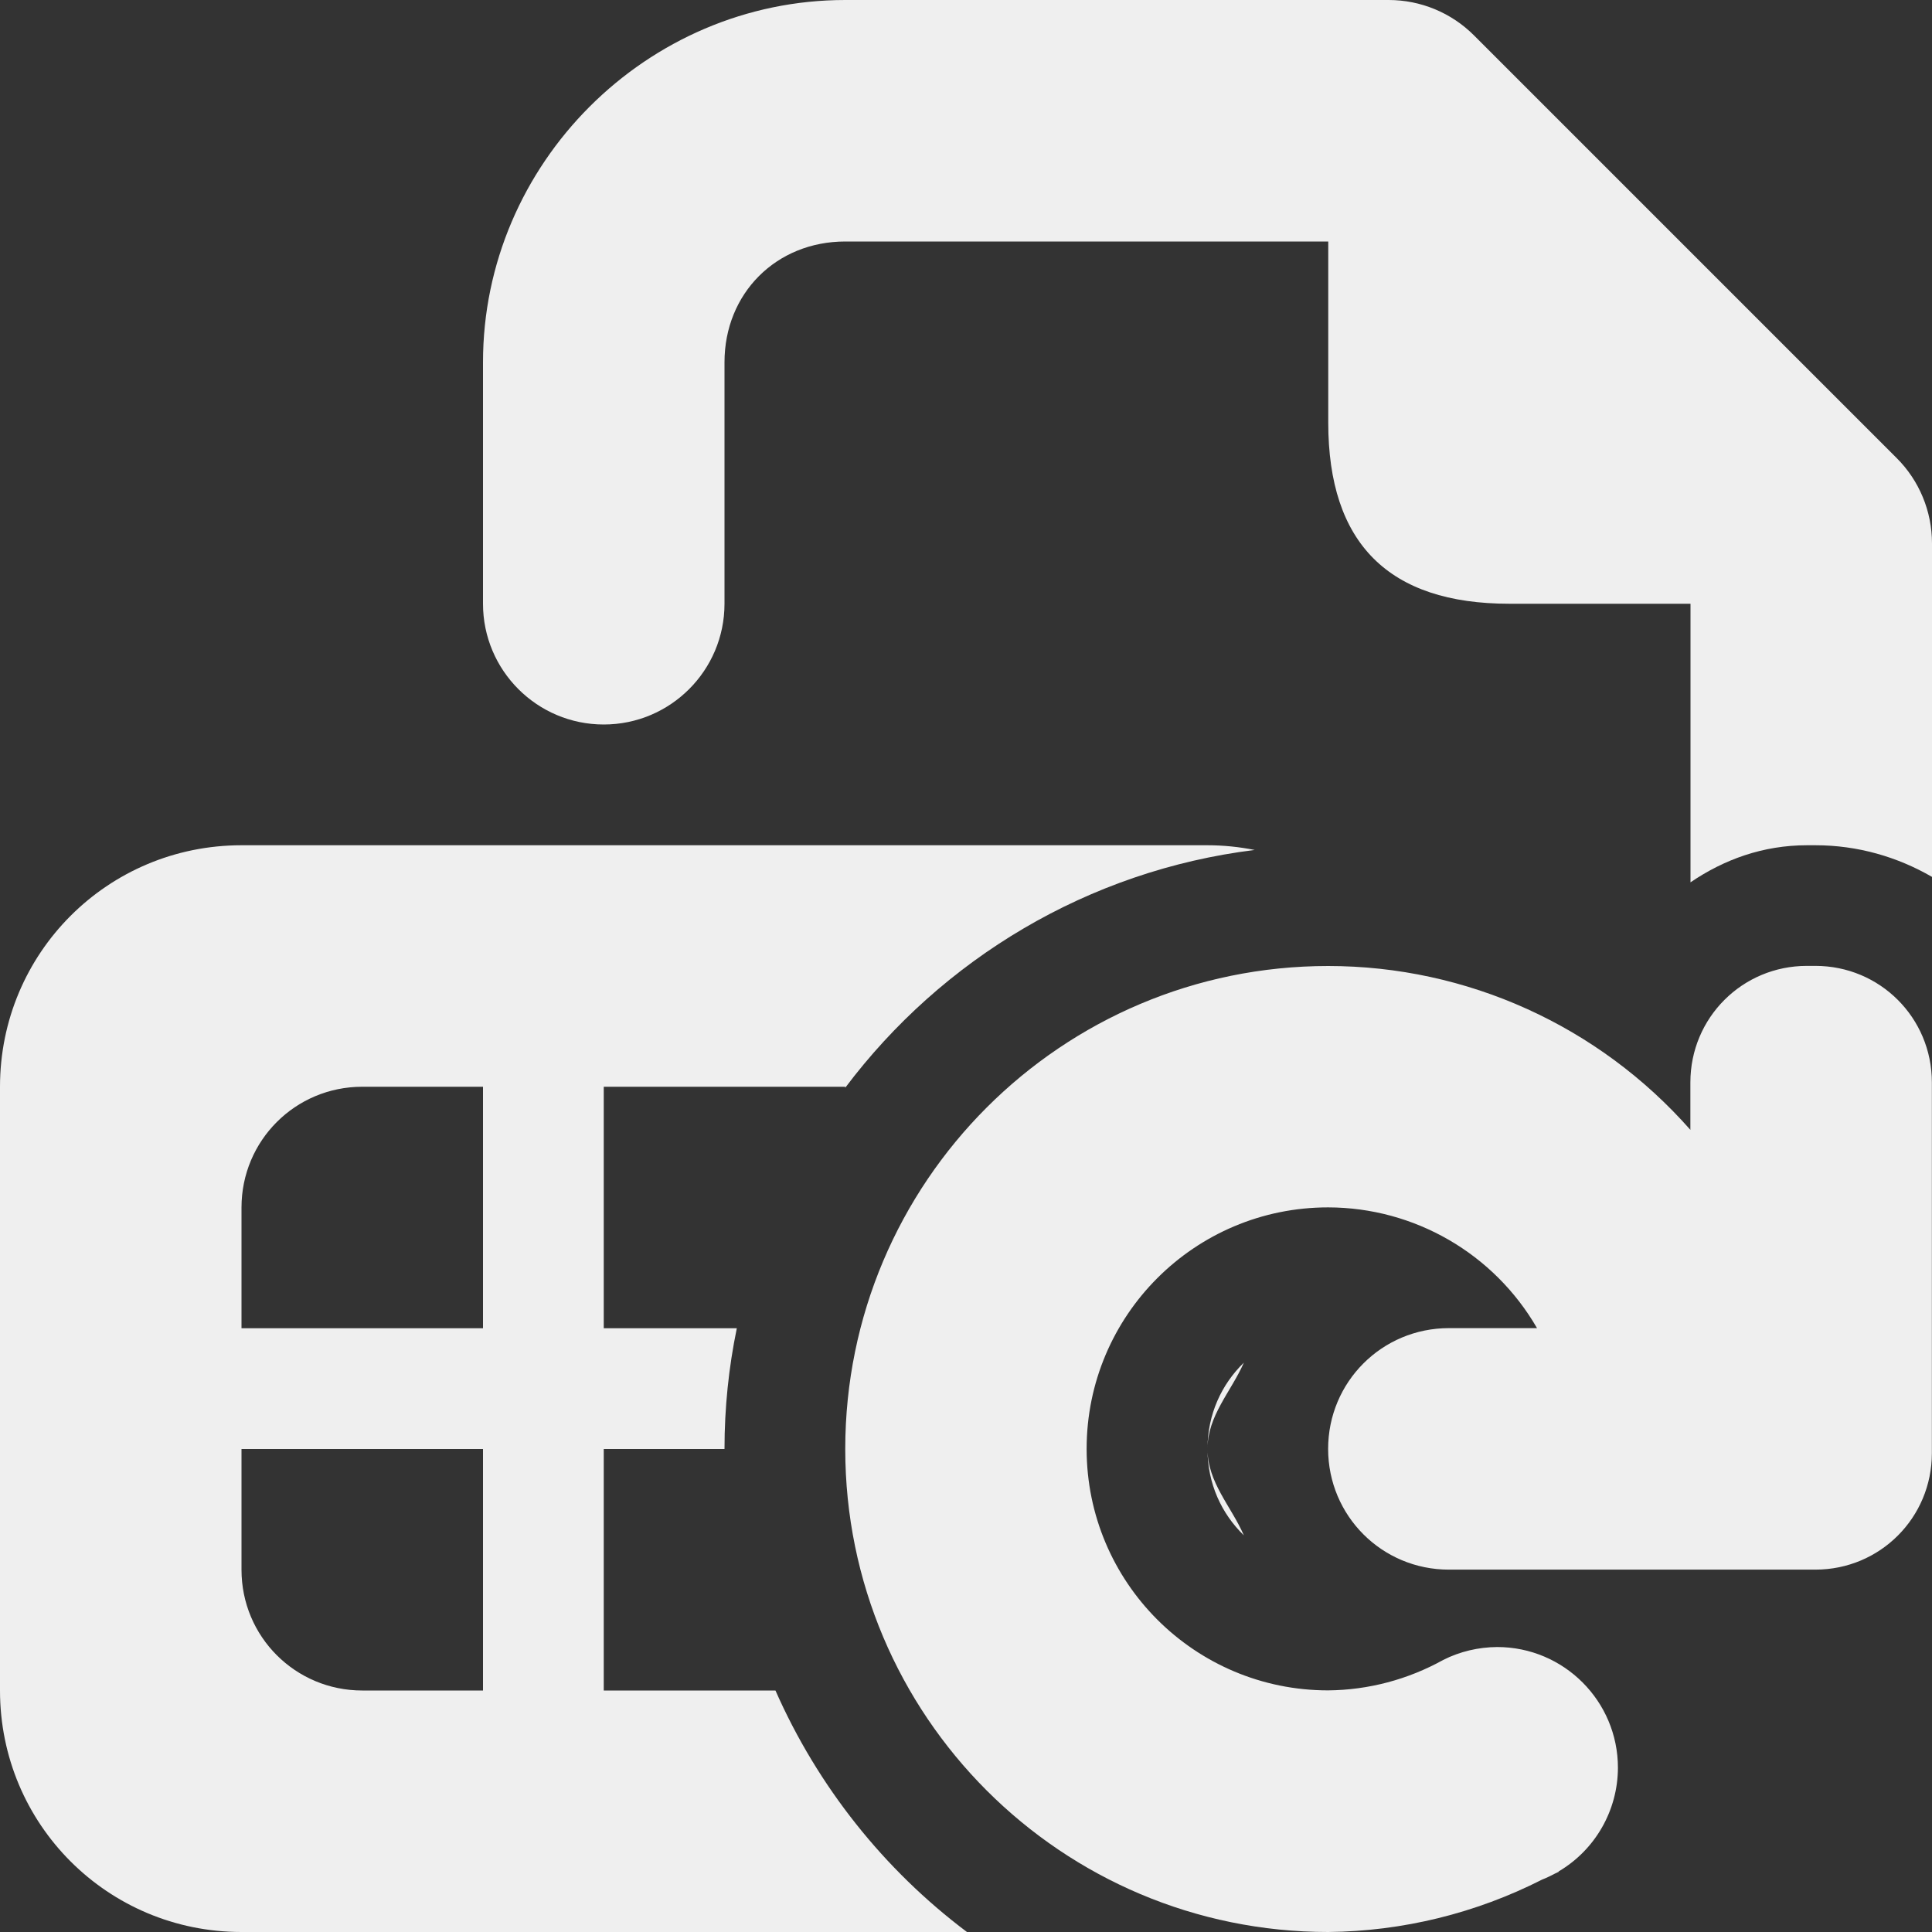 <svg viewBox="0 0 16 16" xmlns="http://www.w3.org/2000/svg"><rect x="0" y="0" width="16" height="16" fill="#333333" stroke="none"/><g fill="#efefef"><path d="m7 0c-1.645 0-3 1.355-3 3v2c0 .552.448 1 1 1s1-.448 1-1v-2c0-.571.429-1 1-1h4v1.5c0 1.0.5 1.5 1.5 1.5h.5 1v2.307c.278-.189.6-.307.965-.307h.07c.349 0 .678.096.965.262v-2.762c-0-.265-.105-.52-.293-.707l-3.5-3.5c-.188-.188-.442-.293-.707-.293z"/><path d="m2 7c-1.108 0-2 .892-2 2v5c0 1.108.892 2 2 2h6.008c-.687-.516-1.236-1.206-1.586-2h-1.422v-2h1c0-.342.035-.676.102-1h-1.102v-2h2v.008c.799-1.063 2.011-1.799 3.391-1.969-.126-.025-.257-.039-.391-.039zm1 2h1v2h-2v-1c0-.554.446-1 1-1zm7.301 2.285c-.185.18-.301.428-.301.715 0-.277.195-.473.301-.715zm-.301.715c0 .287.116.535.301.715-.105-.242-.301-.438-.301-.715zm-8 0h2v2h-1c-.554 0-1-.446-1-1z"/><path d="m11 8c-2.209 0-4 1.791-4 4s1.791 4 4 4c.616-.006 1.222-.155 1.771-.434.036-.014.071-.031.105-.049.011-.005.022-.01.033-.016l-.002-.002c.304-.179.491-.506.492-.859 0-.552-.448-1-1-1-.155.001-.309.037-.447.107-.292.162-.619.249-.953.252-1.105 0-2-.895-2-2s.895-2 2-2c.714.001 1.373.382 1.73 1h-.73c-.554 0-1 .446-1 1s.446 1 1 1h3 .035c.535 0 .965-.43.965-.965v-3.07c0-.535-.43-.965-.965-.965h-.07c-.535 0-.965.43-.965.965v.393c-.759-.862-1.851-1.357-3-1.357z"/></g></svg>